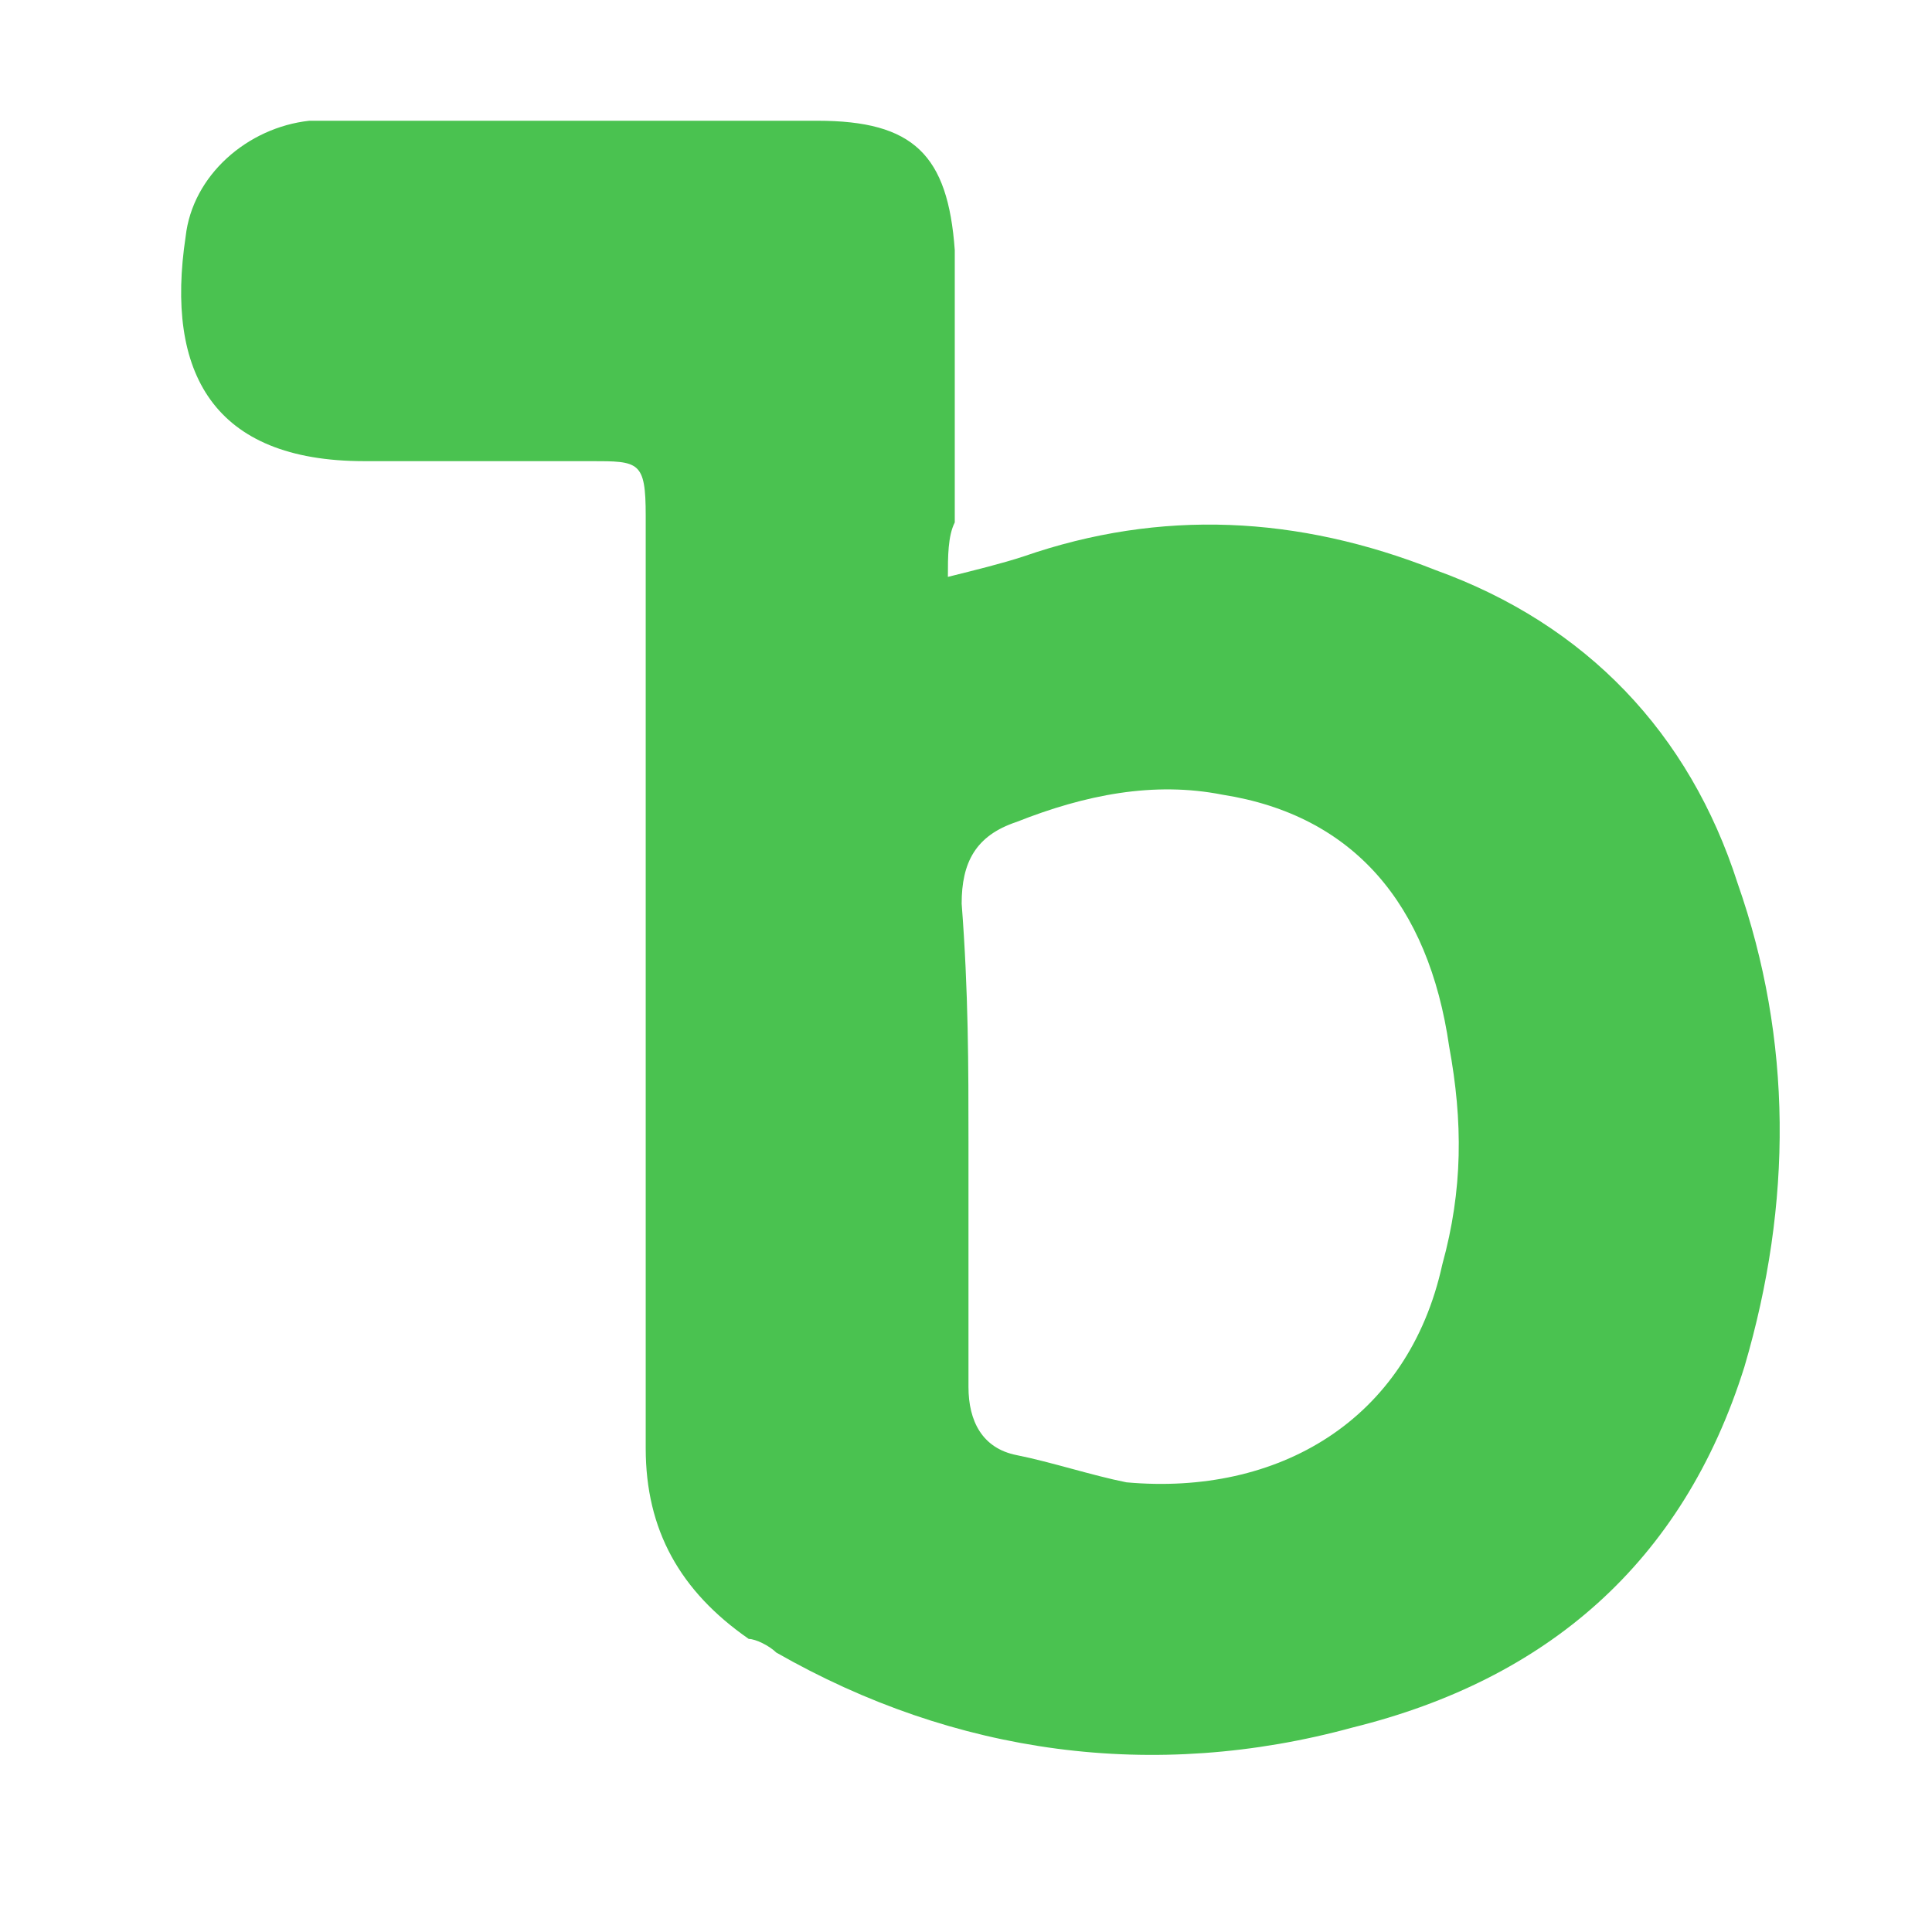 <?xml version="1.0" encoding="UTF-8"?> <svg xmlns="http://www.w3.org/2000/svg" width="32" height="32" viewBox="0 0 32 32" fill="none"><path d="M15.7 9.555C16.155 9.442 16.61 9.329 16.951 9.217C19.226 8.427 21.501 8.54 23.776 9.442C26.278 10.344 27.984 12.148 28.78 14.629C29.69 17.223 29.69 19.929 28.894 22.635C27.87 25.905 25.596 27.822 22.411 28.611C19.112 29.514 15.814 29.062 12.857 27.371C12.743 27.258 12.515 27.146 12.402 27.146C11.264 26.356 10.695 25.341 10.695 23.988C10.695 19.14 10.695 14.291 10.695 9.329C10.695 9.104 10.695 8.766 10.695 8.54C10.695 7.638 10.582 7.638 9.786 7.638C8.762 7.638 7.852 7.638 6.828 7.638C6.601 7.638 6.26 7.638 6.032 7.638C3.53 7.638 2.734 6.172 3.075 3.917C3.189 2.902 4.099 2.113 5.122 2C5.35 2 5.577 2 5.805 2C8.421 2 10.923 2 13.539 2C15.131 2 15.7 2.564 15.814 4.142C15.814 5.608 15.814 7.187 15.814 8.653C15.7 8.878 15.7 9.217 15.7 9.555ZM16.041 18.914C16.041 20.267 16.041 21.62 16.041 22.973C16.041 23.537 16.269 23.988 16.837 24.101C17.406 24.214 18.089 24.439 18.657 24.552C21.16 24.778 23.321 23.537 23.889 20.944C24.231 19.703 24.231 18.576 24.003 17.335C23.662 14.967 22.411 13.502 20.25 13.163C19.112 12.938 17.975 13.163 16.837 13.614C16.155 13.84 15.928 14.291 15.928 14.967C16.041 16.433 16.041 17.674 16.041 18.914Z" fill="#4AC250"></path></svg> 